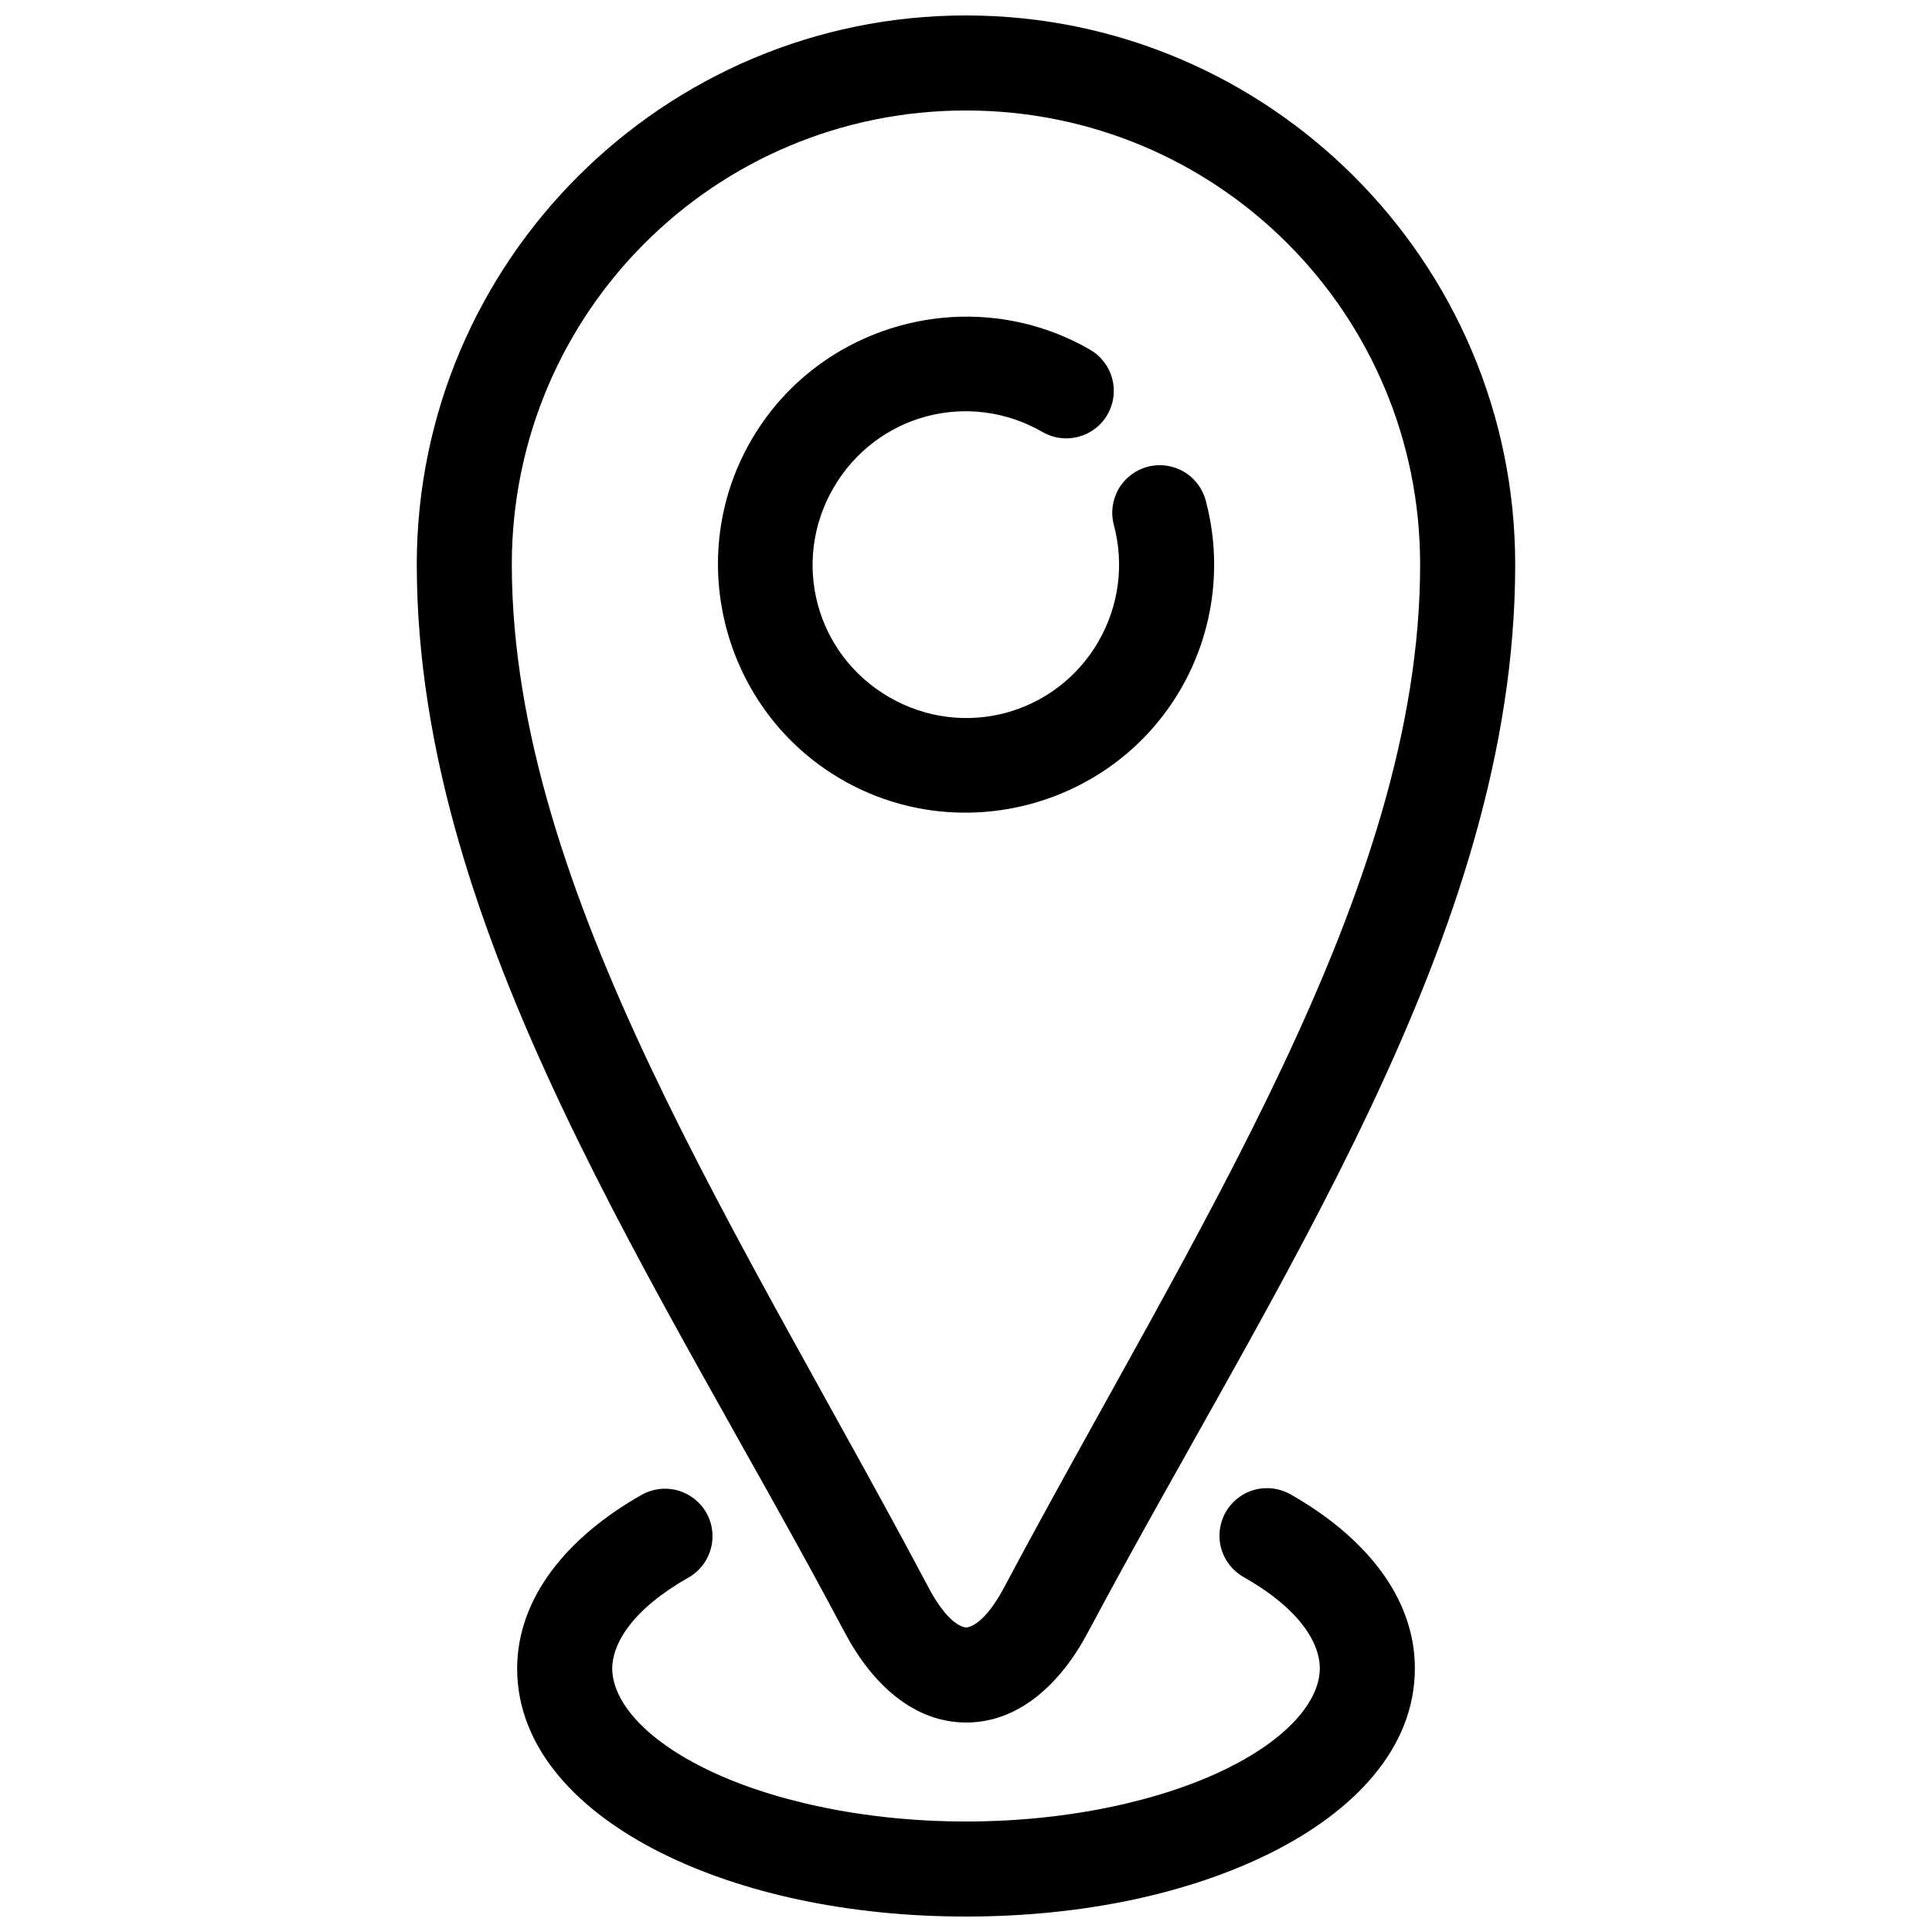 <?xml version="1.0" encoding="UTF-8"?>
<!-- Uploaded to: ICON Repo, www.iconrepo.com, Generator: ICON Repo Mixer Tools -->
<svg width="800px" height="800px" version="1.1" viewBox="144 144 512 512" xmlns="http://www.w3.org/2000/svg">
 <defs>
  <clipPath id="b">
   <path d="m281 538h238v113.9h-238z"/>
  </clipPath>
  <clipPath id="a">
   <path d="m254 148.09h292v452.91h-292z"/>
  </clipPath>
 </defs>
 <g clip-path="url(#b)">
  <path d="m476.41 538.82c-3.219 0.891-5.953 3.027-7.598 5.934-1.648 2.906-2.074 6.348-1.184 9.566 0.891 3.223 3.019 5.957 5.926 7.606 14.824 8.402 20.207 17.387 20.211 24.207-0.004 7.875-7.246 17.859-24.195 26.332-16.957 8.477-41.898 14.25-69.57 14.25-27.668 0-52.625-5.769-69.578-14.25-16.922-8.461-24.148-18.422-24.176-26.293 0.059-6.789 5.449-15.738 20.191-24.098 6.051-3.43 8.176-11.109 4.754-17.164-1.648-2.906-4.383-5.043-7.602-5.934-3.219-0.891-6.664-0.465-9.57 1.184-19.352 10.973-32.852 26.891-32.973 45.883v0.078c0 21.492 16.57 38.105 38.109 48.875 21.539 10.77 49.773 16.906 80.844 16.906 31.07 0 59.297-6.137 80.836-16.906 21.539-10.77 38.121-27.383 38.121-48.875v-0.012c-0.012-19.074-13.543-35.082-32.973-46.102v0.004c-2.906-1.652-6.352-2.082-9.574-1.191z" fill-rule="evenodd"/>
 </g>
 <path d="m408.16 228.4c-25.438-3.117-51.566 8.855-65.133 32.355-18.082 31.328-7.258 71.762 24.07 89.848 31.332 18.09 71.77 7.25 89.859-24.078 8.719-15.105 11.078-33.062 6.562-49.91h0.004c-0.867-3.227-2.977-5.981-5.871-7.648-2.894-1.672-6.332-2.121-9.559-1.258-3.231 0.867-5.981 2.977-7.648 5.871-1.672 2.894-2.125 6.332-1.258 9.559 2.789 10.402 1.328 21.465-4.055 30.789h0.012c-11.281 19.539-35.902 26.137-55.441 14.859h-0.012c-19.531-11.281-26.125-35.898-14.844-55.438 11.281-19.539 35.898-26.141 55.438-14.859 6.023 3.473 13.723 1.41 17.199-4.613 3.477-6.023 1.414-13.723-4.606-17.203-7.832-4.523-16.238-7.238-24.719-8.277z" fill-rule="evenodd"/>
 <g clip-path="url(#a)">
  <path d="m400 148.09c-80.148 0-145.42 65.172-145.55 145.32v0.02 0.168 0.137 0.031c0.156 98.125 64.965 191.38 113.4 282.83 7.266 13.719 18.285 23.895 32.207 23.891 13.922-0.004 24.945-10.16 32.246-23.883 49.016-92.121 113.25-184.85 113.24-282.97 0-80.23-65.312-145.54-145.54-145.54zm0 25.191c66.621 0 120.36 53.734 120.35 120.35 0.008 86.797-60.375 177.32-110.29 271.13-4.91 9.227-8.918 10.527-10.008 10.527s-5.062-1.281-9.938-10.488c-49.363-93.215-110.33-184.35-110.48-271.07v-0.148 0.004-0.02-0.117-0.02c0.113-66.539 53.816-120.15 120.36-120.15z" fill-rule="evenodd"/>
 </g>
</svg>